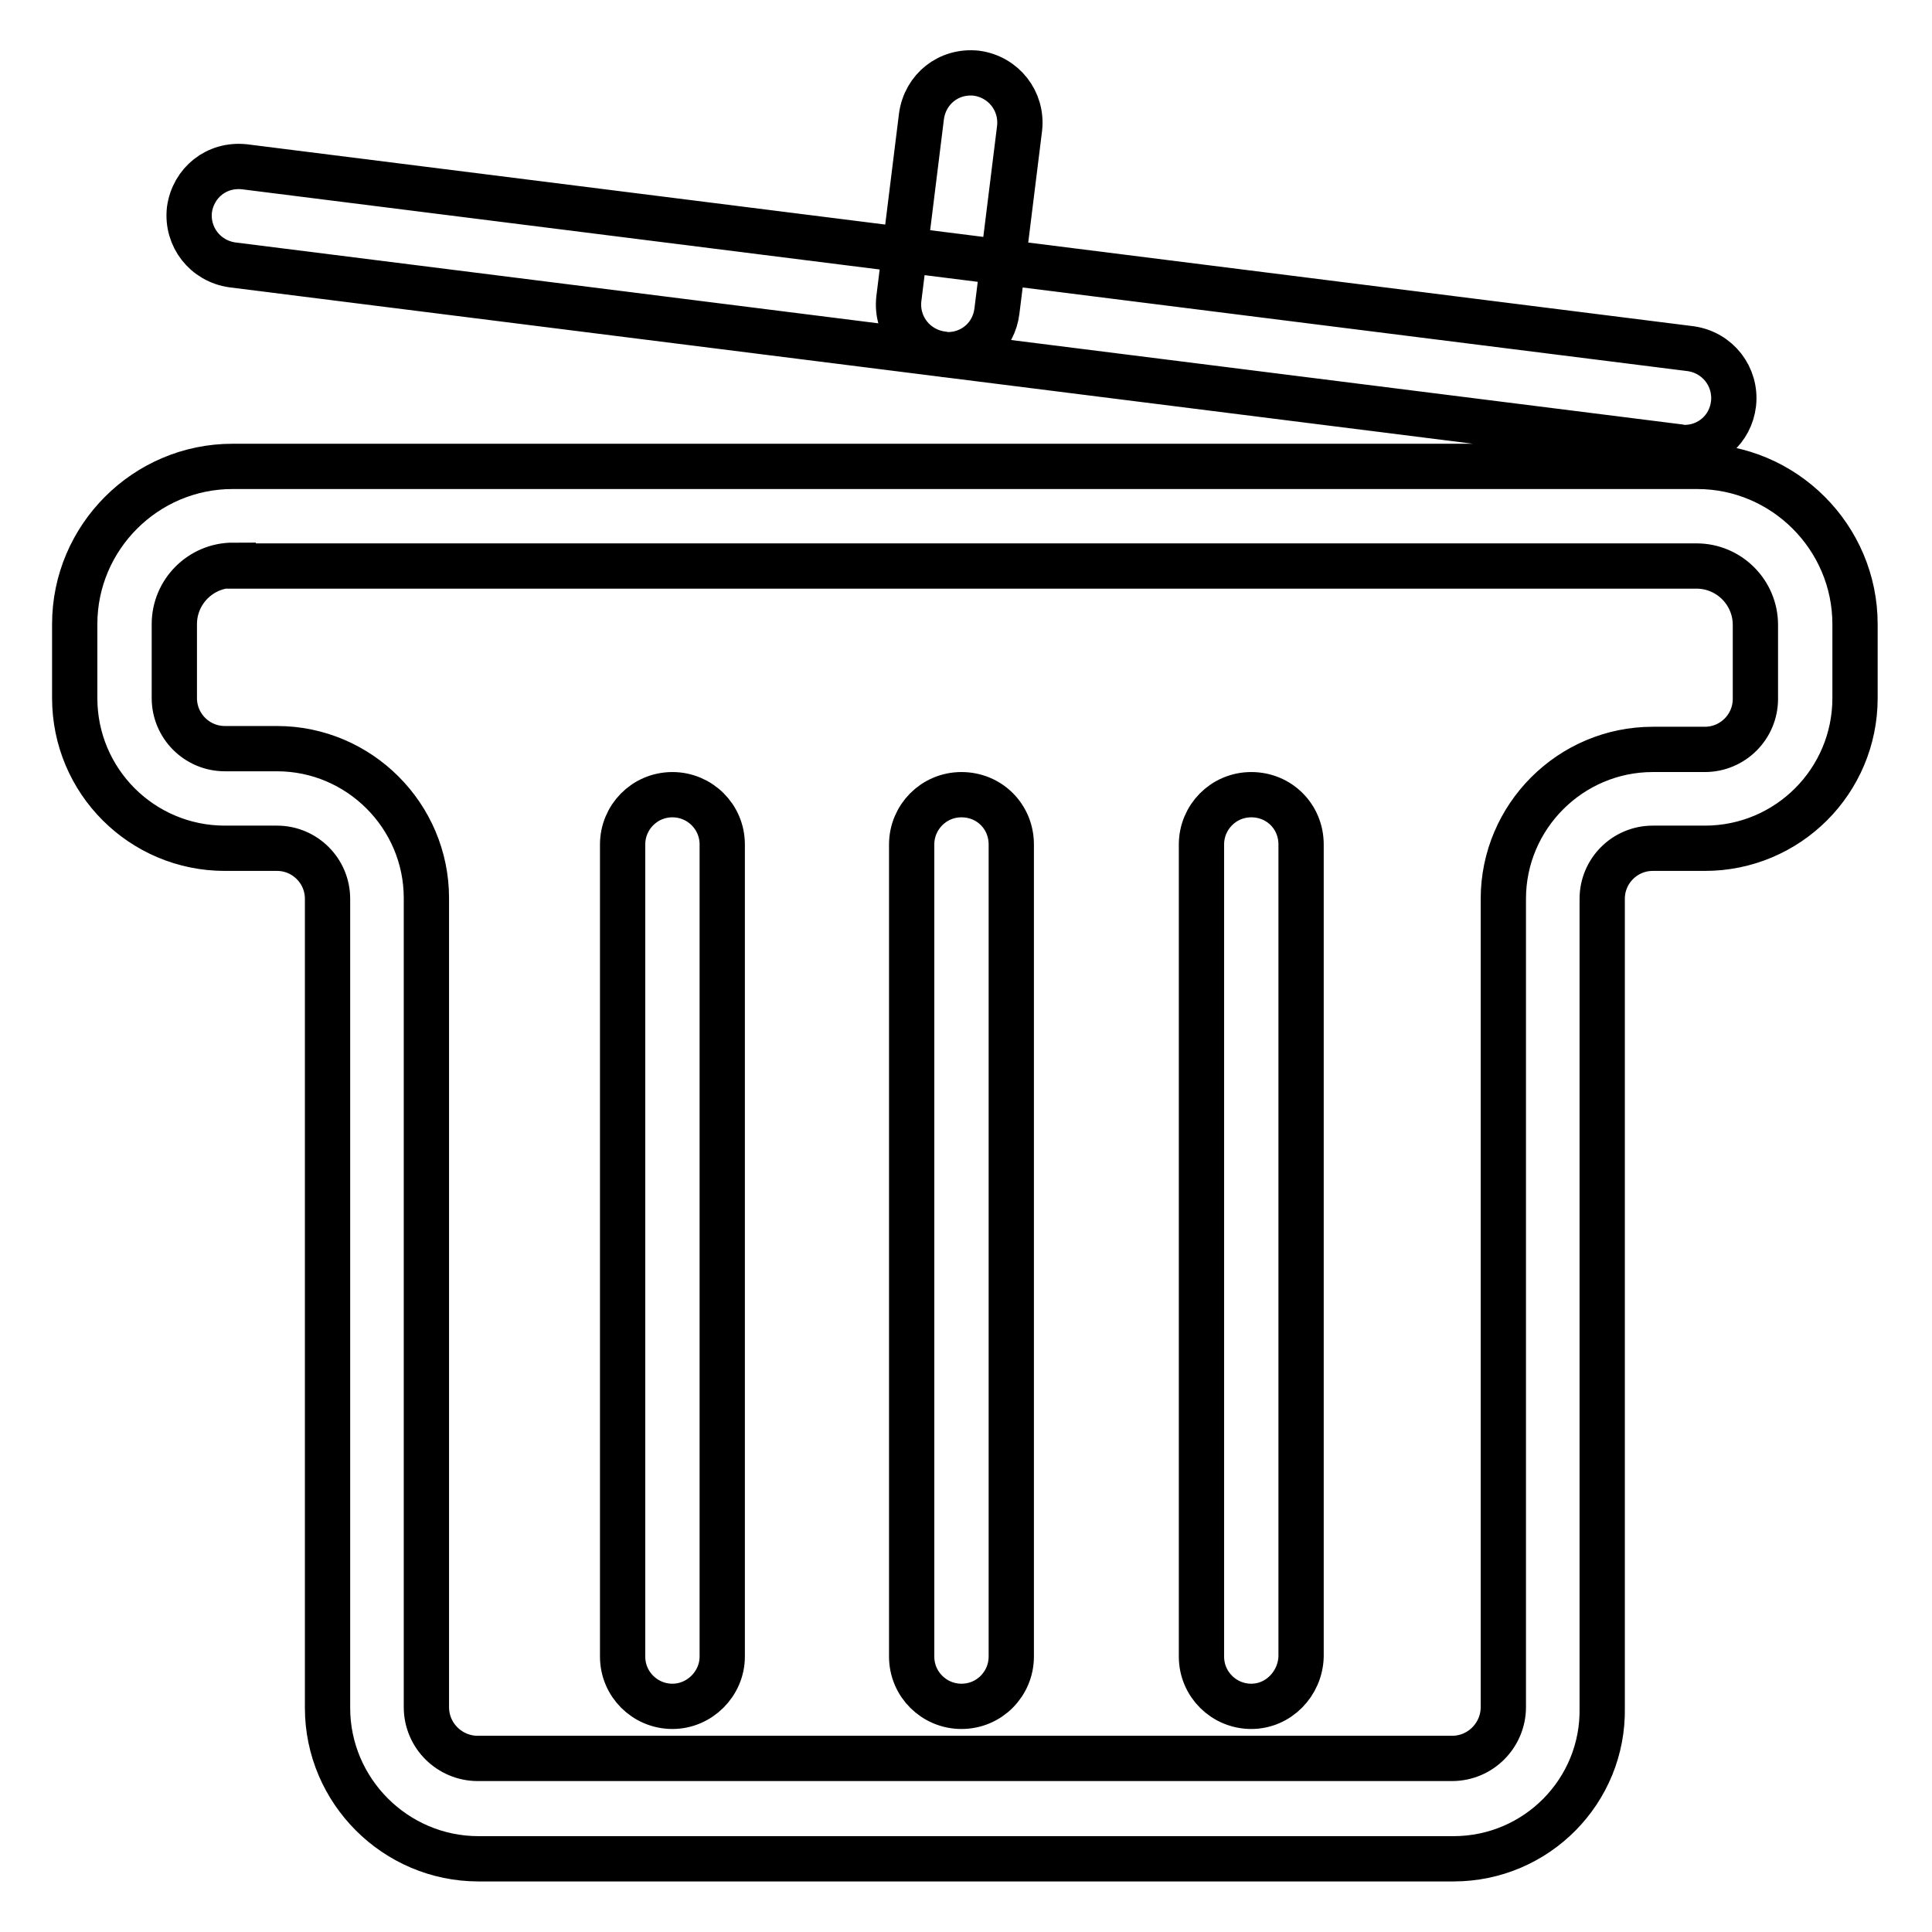 <?xml version="1.0" encoding="utf-8"?>
<!-- Svg Vector Icons : http://www.onlinewebfonts.com/icon -->
<!DOCTYPE svg PUBLIC "-//W3C//DTD SVG 1.1//EN" "http://www.w3.org/Graphics/SVG/1.1/DTD/svg11.dtd">
<svg version="1.1" xmlns="http://www.w3.org/2000/svg" xmlns:xlink="http://www.w3.org/1999/xlink" x="0px" y="0px" viewBox="0 0 256 256" enable-background="new 0 0 256 256" xml:space="preserve">
<g> <path stroke-width="6" fill-opacity="0" stroke="#000000"  d="M192.6,246.3H63.4c-11,0-20-9-20-20V119.1c0-3.7-3-6.7-6.7-6.7h-6.9c-11,0-19.9-8.9-19.9-19.9v-9.8 c0-11.5,9.4-20.9,20.9-20.9h194.1c11.5,0,20.9,9.4,20.9,20.9v9.8c0,11-8.9,19.9-19.9,19.9h-6.9c-3.7,0-6.7,3-6.7,6.7v107.2 C212.5,237.3,203.6,246.3,192.6,246.3z M30.9,74.9c-4.3,0-7.8,3.5-7.8,7.8v9.8c0,3.7,3,6.7,6.7,6.7h6.9c10.9,0,19.8,8.9,19.8,19.8 v107.2c0,3.8,3.1,6.8,6.8,6.8h129.1c3.8,0,6.8-3.1,6.8-6.8V119.1c0-10.9,8.9-19.8,19.8-19.8h6.9c3.7,0,6.7-3,6.7-6.7v-9.8 c0-4.3-3.5-7.8-7.8-7.8H30.9z M223.2,59.3c-0.3,0-0.5,0-0.8-0.1L30.8,35.1c-3.6-0.5-6.1-3.7-5.7-7.3c0.5-3.6,3.6-6.1,7.3-5.7 L224,46.2c3.6,0.5,6.1,3.7,5.7,7.3C229.3,56.9,226.5,59.3,223.2,59.3z M125.6,47c-0.3,0-0.5,0-0.8-0.1c-3.6-0.5-6.1-3.7-5.7-7.3 l3-24.2c0.5-3.6,3.6-6.1,7.3-5.7c3.6,0.5,6.1,3.7,5.7,7.3l-3,24.2C131.7,44.6,128.9,47,125.6,47z M89.1,226.1 c-3.6,0-6.6-2.9-6.6-6.6V111.9c0-3.6,2.9-6.6,6.6-6.6c3.6,0,6.6,2.9,6.6,6.6v107.6C95.7,223.1,92.7,226.1,89.1,226.1z M127.4,226.1 c-3.6,0-6.6-2.9-6.6-6.6V111.9c0-3.6,2.9-6.6,6.6-6.6s6.6,2.9,6.6,6.6v107.6C134,223.1,131.1,226.1,127.4,226.1z M165.8,226.1 c-3.6,0-6.6-2.9-6.6-6.6V111.9c0-3.6,2.9-6.6,6.6-6.6s6.6,2.9,6.6,6.6v107.6C172.3,223.1,169.4,226.1,165.8,226.1z"/></g>
</svg>